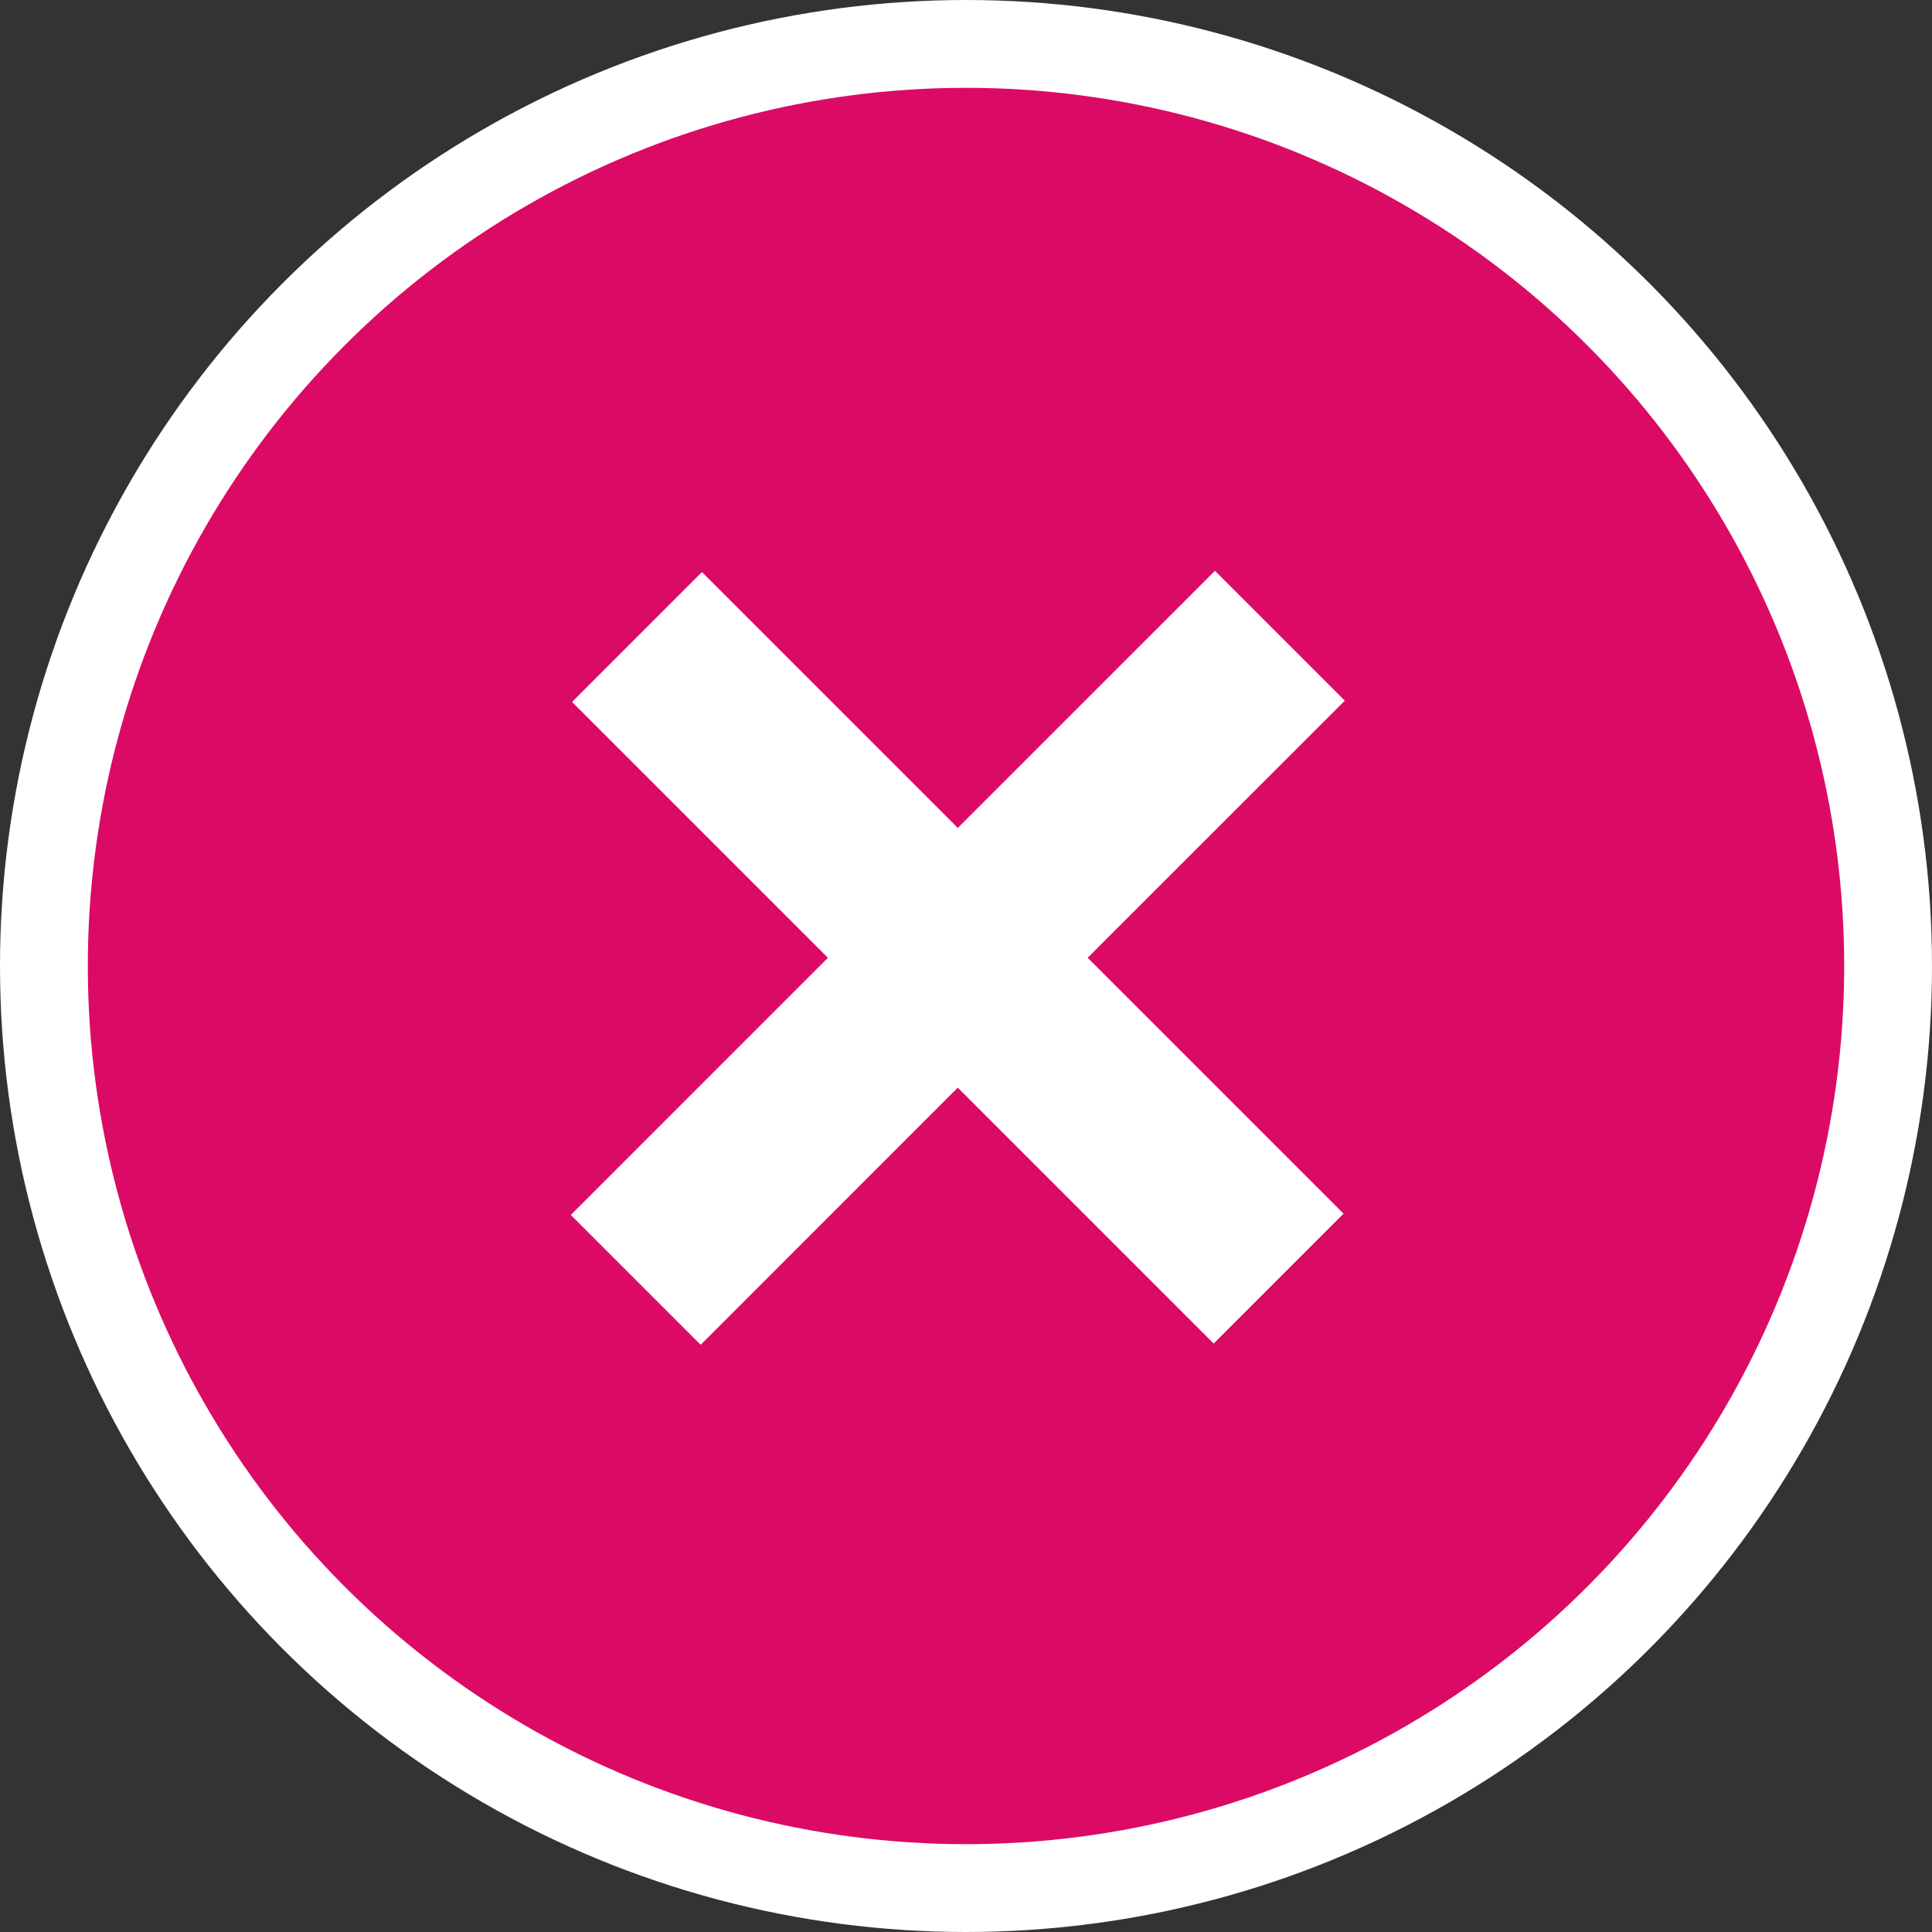 <?xml version="1.0" encoding="UTF-8"?>
<svg width="44px" height="44px" viewBox="0 0 44 44" version="1.1" xmlns="http://www.w3.org/2000/svg" xmlns:xlink="http://www.w3.org/1999/xlink">
    <rect x="0" y="0" width="44" height="44" fill="#333333" stroke="none"/>
    <!-- Generator: Sketch 51.2 (57519) - http://www.bohemiancoding.com/sketch -->
    <title>icons/icon-details-close-chapter-1</title>
    <desc>Created with Sketch.</desc>
    <defs></defs>
    <g id="November-December" stroke="none" stroke-width="1" fill="none" fill-rule="evenodd">
        <g id="Extreme-Plants-2" transform="translate(-1011, -1453)">
            <g id="gympie-gympie-visual" transform="translate(658, 1351)">
                <g id="popup-gympie-gympie" transform="translate(126, 0)">
                    <g id="icons/icon-details-close-chapter-1" transform="translate(227, 102)">
                        <g id="icon-close-normal">
                            <circle id="circle" stroke="#FFFFFF" stroke-width="2" fill="#DB0B65" cx="22" cy="22" r="21"></circle>
                            <polygon id="plus" fill="#FFFFFF" points="27.67 13 30.627 15.957 24.77 21.813 30.598 27.641 27.641 30.598 21.813 24.77 15.957 30.627 13 27.67 18.856 21.813 13.029 15.986 15.986 13.029 21.813 18.856"></polygon>
                        </g>
                    </g>
                </g>
            </g>
        </g>
    </g>
</svg>